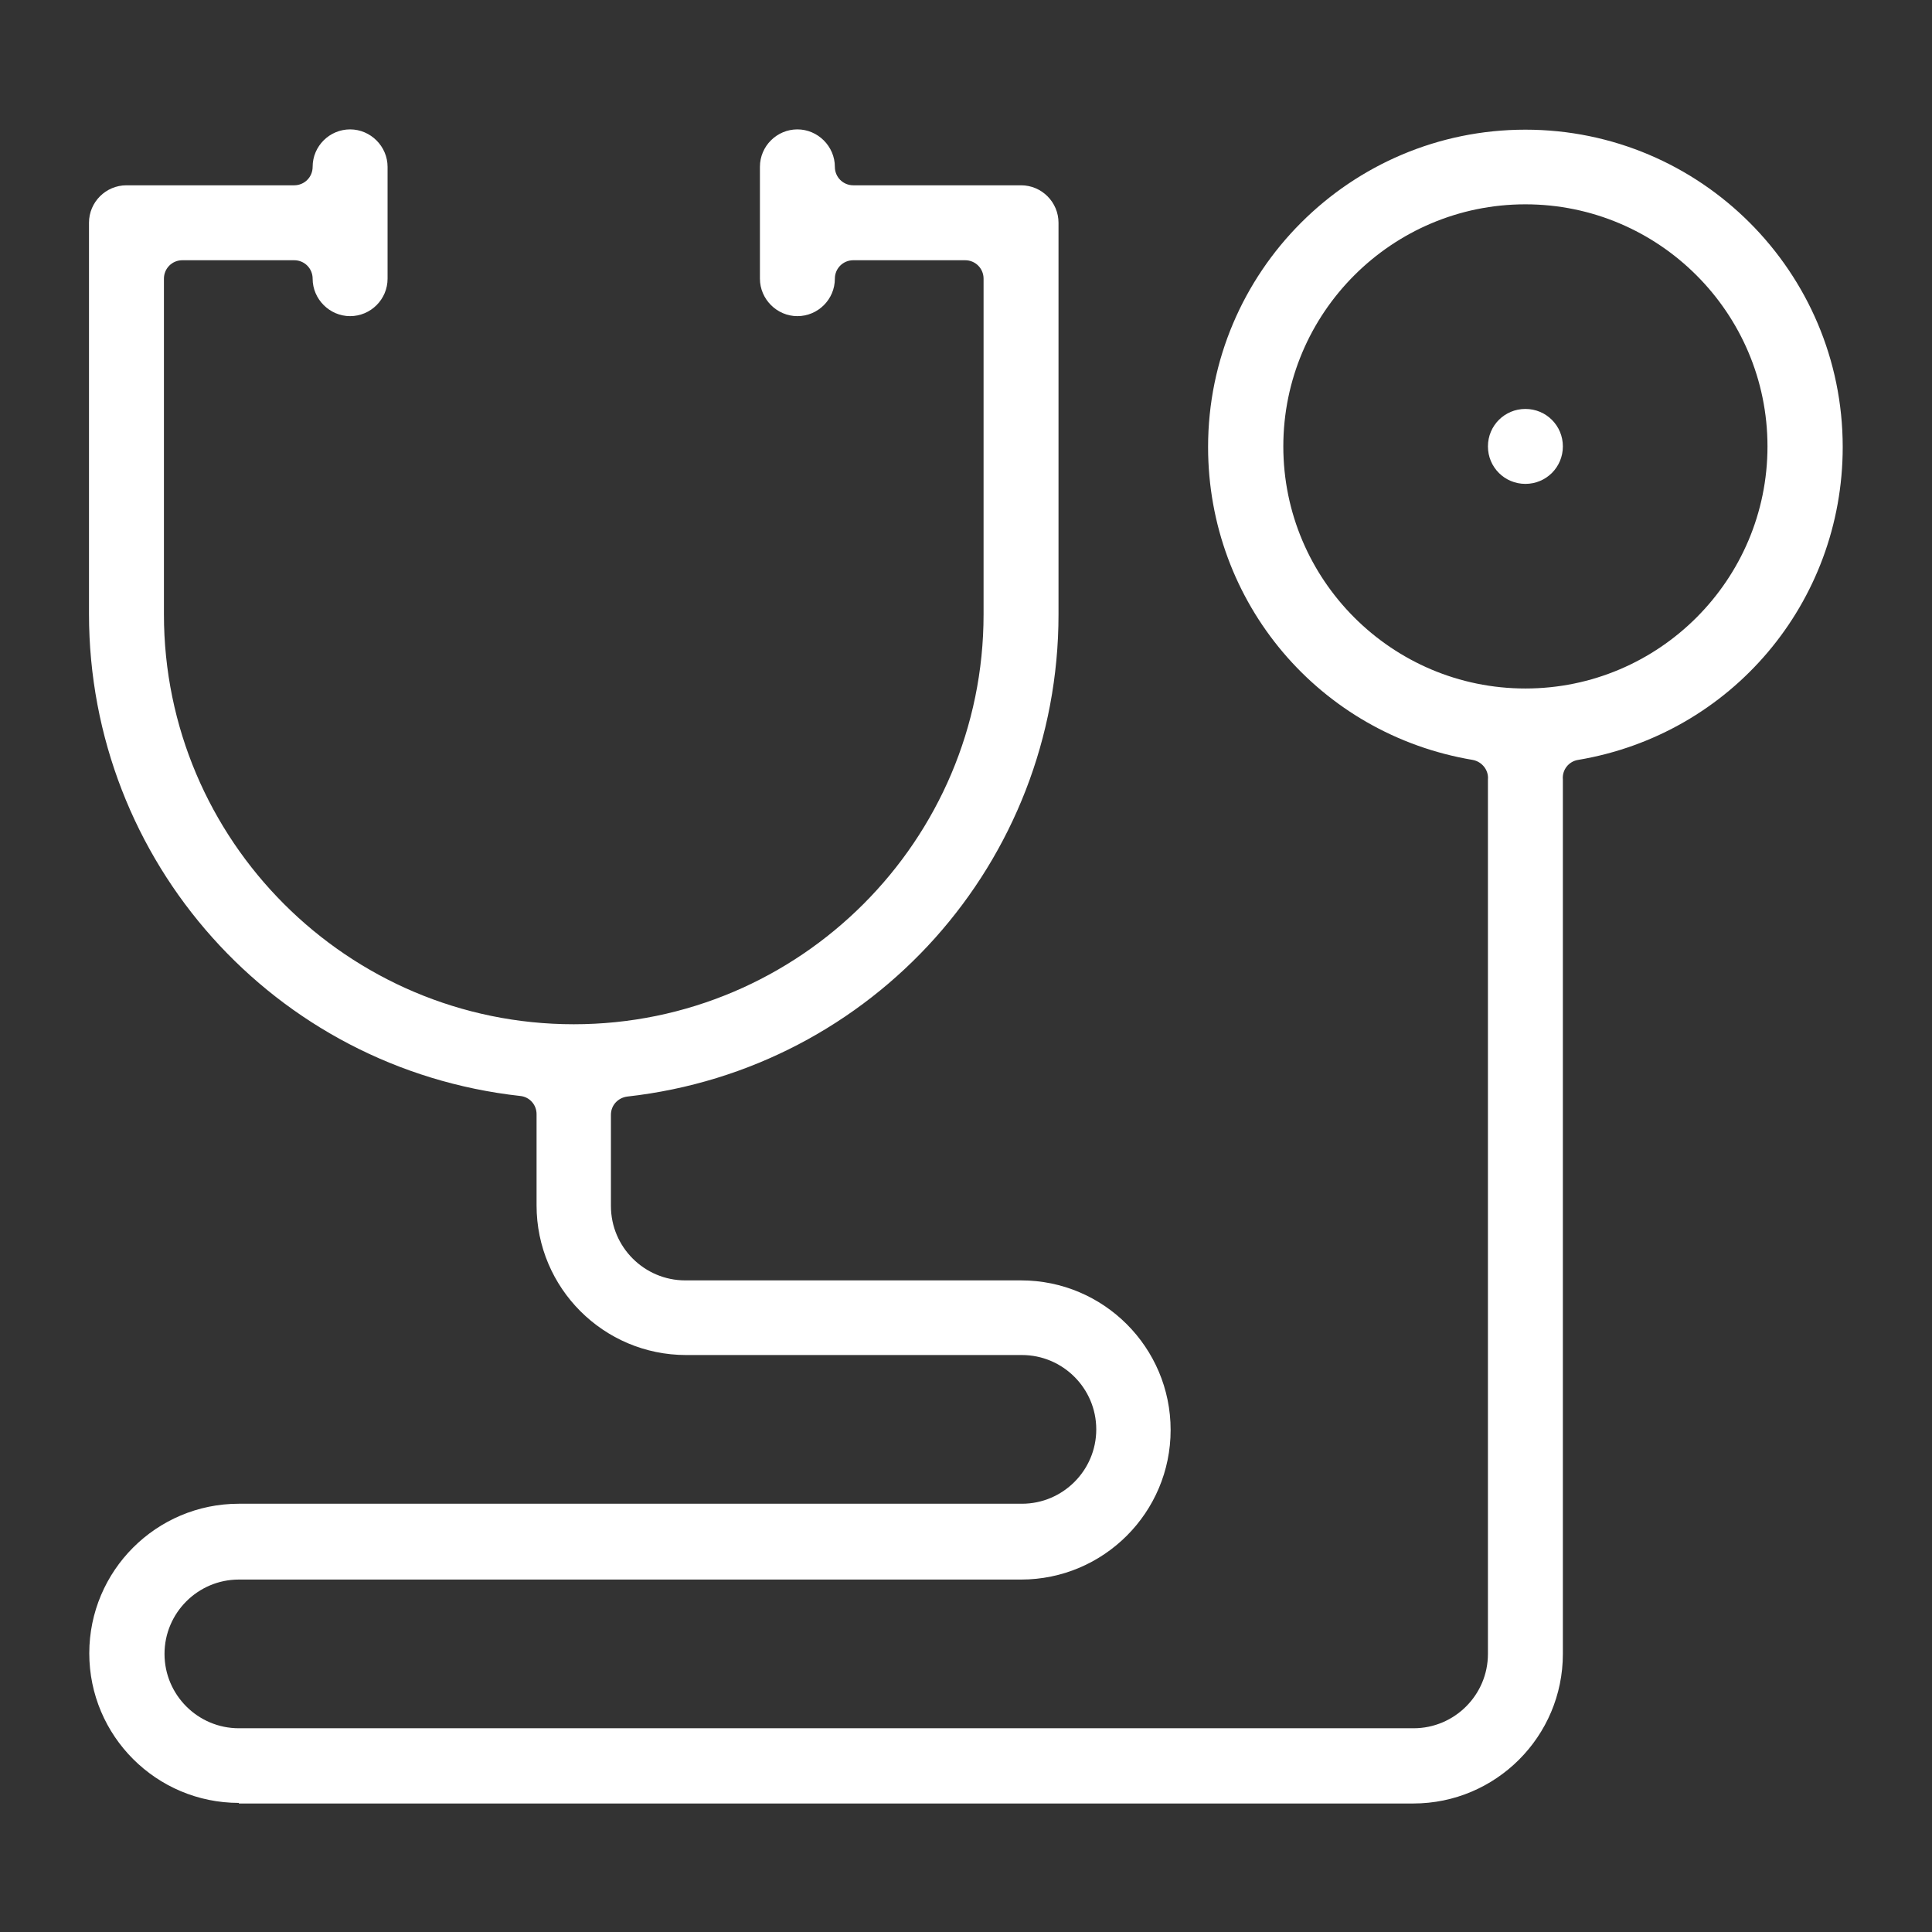 <?xml version="1.0" encoding="UTF-8"?>
<svg xmlns="http://www.w3.org/2000/svg" id="Layer_1" viewBox="0 0 66 66">
  <rect x="0" y="0" width="66" height="66" fill="#333333" stroke="none"/>
  <defs>
    <style>.cls-1{fill:#fff;}</style>
  </defs>
  <path class="cls-1" d="m8.16,61.59c-2.82,0-5.11-2.29-5.11-5.11s2.29-5.11,5.11-5.11h26.75c1.4,0,2.54-1.14,2.54-2.54s-1.14-2.54-2.54-2.54h-11.47c-2.82,0-5.11-2.29-5.11-5.11v-3.12c0-.32-.24-.59-.56-.62-8.4-.93-14.73-8.01-14.73-16.47V7.61c0-.71.58-1.28,1.28-1.28h5.73c.35,0,.63-.28.63-.63,0-.71.58-1.28,1.28-1.28s1.28.58,1.28,1.28v3.82c0,.71-.58,1.28-1.28,1.28s-1.28-.58-1.28-1.28c0-.35-.28-.63-.63-.63h-3.82c-.35,0-.63.28-.63.63v11.47c0,7.72,6.28,14,14,14s14-6.28,14-14v-11.47c0-.35-.28-.63-.63-.63h-3.82c-.35,0-.63.28-.63.63,0,.71-.58,1.28-1.28,1.28s-1.28-.58-1.28-1.28v-3.82c0-.71.58-1.28,1.28-1.28s1.28.58,1.28,1.28c0,.35.28.63.63.63h5.73c.71,0,1.28.58,1.28,1.28v13.38c0,8.45-6.33,15.53-14.73,16.47-.32.04-.56.3-.56.62v3.12c0,1.4,1.14,2.54,2.54,2.54h11.47c2.82,0,5.11,2.29,5.11,5.11s-2.29,5.11-5.11,5.11H8.16c-1.4,0-2.54,1.14-2.54,2.54s1.14,2.54,2.54,2.54h40.13c1.4,0,2.54-1.14,2.54-2.54v-29.76s0-.07,0-.11c.03-.32-.2-.61-.52-.67-5.24-.88-9.04-5.37-9.04-10.69,0-5.98,4.86-10.84,10.84-10.84s10.84,4.86,10.84,10.84c0,5.31-3.8,9.81-9.04,10.69-.32.05-.55.34-.52.67,0,.04,0,.07,0,.11v29.76c0,2.82-2.29,5.11-5.11,5.11H8.16ZM52.11,6.98c-4.56,0-8.27,3.71-8.27,8.27s3.71,8.27,8.27,8.27,8.27-3.71,8.27-8.27-3.71-8.27-8.27-8.27Z"></path>
  <path class="cls-1" d="m50.83,15.25h0c0-.71.57-1.28,1.28-1.28h0c.71,0,1.28.57,1.28,1.28h0c0,.71-.57,1.28-1.28,1.28h0c-.71,0-1.28-.57-1.28-1.28Z"></path>
</svg>
